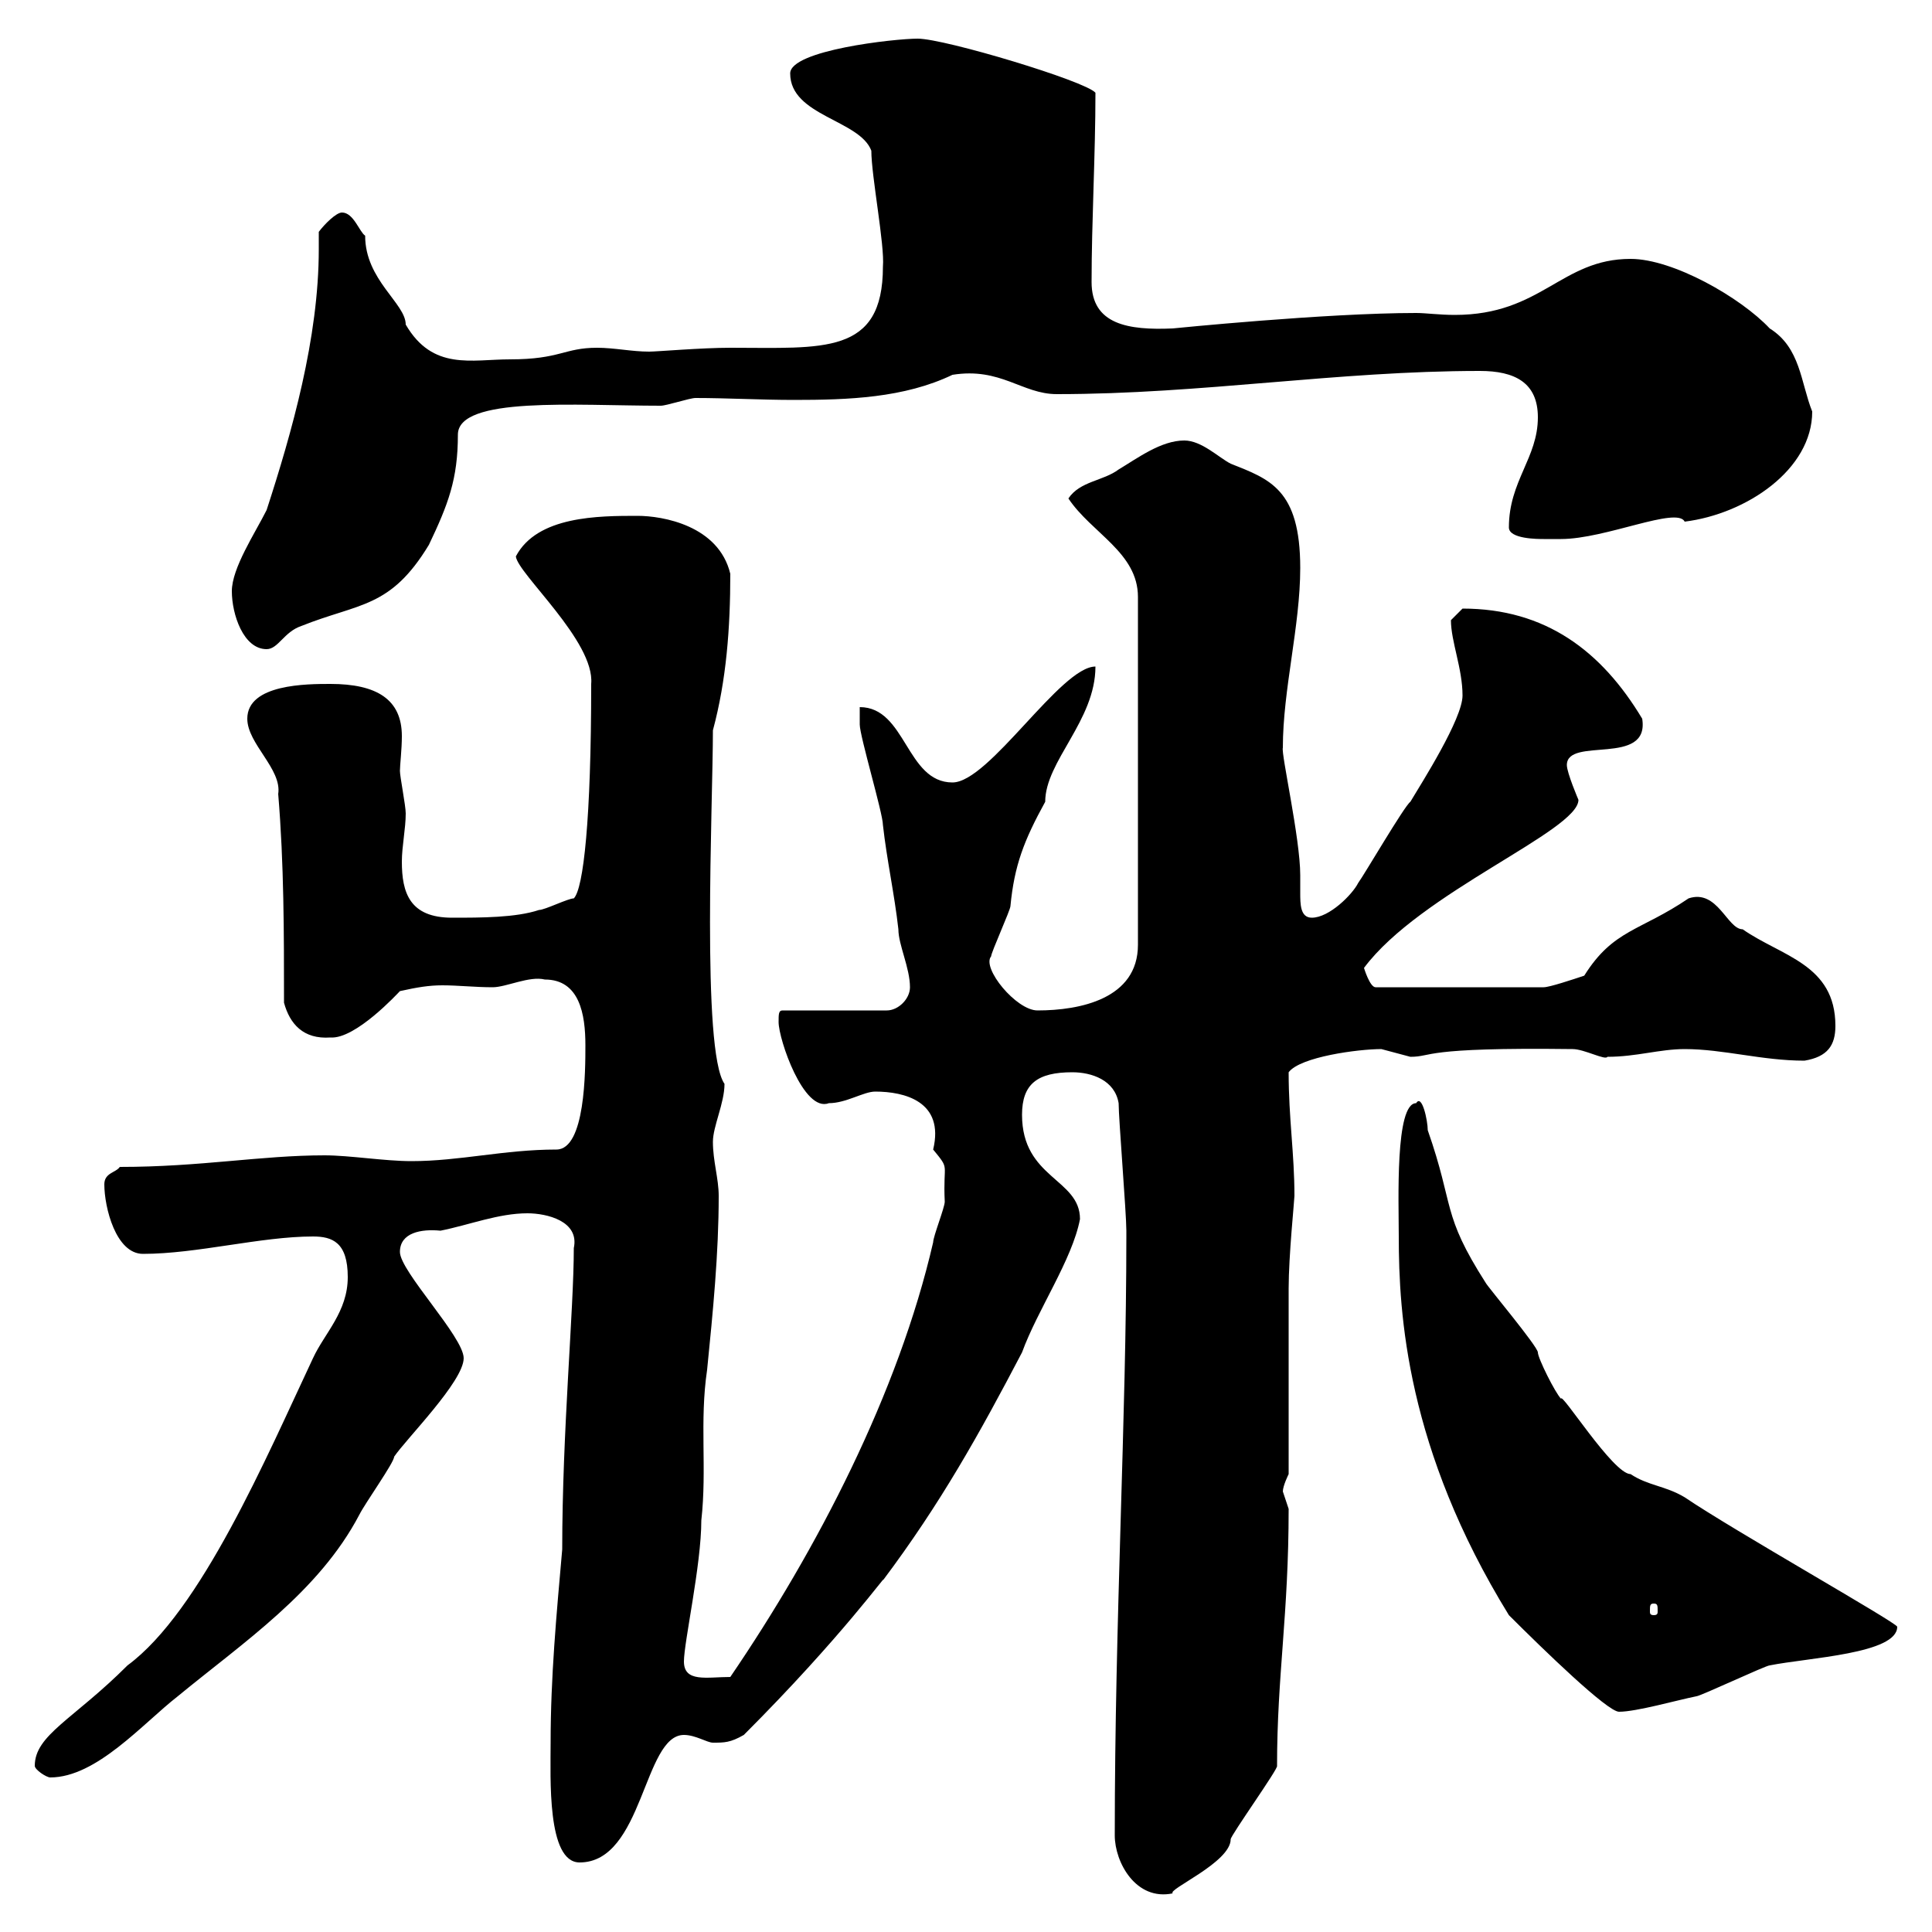 <svg xmlns="http://www.w3.org/2000/svg" xmlns:xlink="http://www.w3.org/1999/xlink" width="300" height="300"><path d="M173.10 285C173.10 289.20 176.40 295.20 182.10 294C181.20 293.40 191.10 289.20 191.10 285.60C191.10 285 198.60 274.50 198.30 274.20C198.30 260.10 200.10 250.80 200.10 234.30C200.10 234.30 199.20 231.60 199.20 231.60C199.20 230.70 200.10 228.90 200.10 228.90C200.10 224.40 200.10 204.60 200.10 200.10C200.10 195 201 186.30 201 185.70C201 179.10 200.10 173.70 200.10 166.50C201.90 164.10 210.90 162.90 214.50 162.90C214.50 162.90 219 164.10 219 164.10C222.60 164.10 220.50 162.60 244.20 162.90C246 162.90 249.30 164.70 249.60 164.10C254.10 164.10 257.70 162.90 261.60 162.90C267.60 162.90 273.60 164.70 280.20 164.70C283.80 164.10 285 162.30 285 159.30C285 149.70 276.60 148.50 270.60 144.30C268.20 144.30 266.70 138 262.20 139.50C254.70 144.60 250.50 144.30 246 151.50C244.20 152.10 240.60 153.30 239.70 153.30L213.60 153.30C212.70 153.30 211.80 150.30 211.80 150.30C220.50 138.60 245.10 129 245.10 124.20C245.10 124.20 243.30 120 243.30 118.80C243.30 114.30 256.20 119.10 255 111.60C248.70 101.10 240 94.50 227.10 94.50C227.10 94.50 225.30 96.30 225.30 96.30C225.30 99.60 227.10 103.80 227.10 108C227.10 111.60 220.80 121.50 219 124.50C218.10 125.10 211.80 135.90 210.90 137.10C210 138.90 206.40 142.50 203.70 142.50C201.90 142.50 201.90 140.40 201.90 138.60C201.90 137.40 201.90 136.20 201.90 135.90C201.90 130.20 198.90 117 199.20 116.10C199.20 107.10 201.90 97.20 201.90 88.20C201.90 75.90 197.10 74.40 191.10 72C189.30 71.10 186.60 68.40 183.90 68.40C180.30 68.40 176.70 71.10 173.70 72.90C171.30 74.70 167.70 74.70 165.90 77.40C169.50 82.80 176.70 85.80 176.70 92.70L176.70 146.70C176.70 155.10 167.70 156.90 161.10 156.90C157.80 156.90 152.40 150.30 153.90 148.50C153.90 147.90 156.90 141.30 156.90 140.70C157.50 134.40 159 130.50 162.30 124.50C162.30 118.20 170.10 111.90 170.10 103.50C164.70 103.50 153.60 121.50 147.90 121.50C140.70 121.50 140.70 109.80 133.50 109.80C133.50 110.70 133.50 112.50 133.50 112.50C133.50 114.30 137.10 126.30 137.10 128.10C137.70 133.50 138.90 138.90 139.50 144.30C139.50 146.70 141.30 150.30 141.30 153.30C141.30 155.10 139.50 156.90 137.70 156.90L121.50 156.90C120.90 156.90 120.90 157.50 120.90 158.70C120.90 161.40 124.80 172.80 128.70 171.30C131.40 171.30 134.10 169.50 135.90 169.50C140.40 169.50 146.70 171 144.90 178.50C147.60 181.80 146.40 180.30 146.70 186.60C146.70 187.50 144.90 192 144.90 192.90C139.50 216.30 126.90 240.60 113.40 260.40C109.80 260.40 106.20 261.30 106.20 258C106.20 255 108.90 243 108.90 236.10C109.80 228 108.60 220.80 109.80 212.70C110.70 203.70 111.60 194.70 111.60 185.70C111.60 183 110.70 180.30 110.70 177.30C110.70 174.90 112.50 171.30 112.50 168.30C108.90 163.20 110.70 124.80 110.70 113.40C112.80 105.60 113.40 97.50 113.40 89.10C111.60 81.60 102.90 80.10 99 80.10C93 80.10 83.40 80.10 80.10 86.40C80.40 89.10 92.40 99.60 91.80 106.20C91.80 127.20 90.60 138 89.10 139.50C88.20 139.50 84.60 141.30 83.70 141.30C80.10 142.50 74.70 142.50 70.20 142.50C63.60 142.50 62.40 138.60 62.40 133.80C62.40 131.40 63 128.70 63 126.30C63 125.10 62.10 120.60 62.10 119.70C62.10 118.80 62.40 116.40 62.40 114.30C62.40 108.60 58.50 106.20 51.30 106.20C47.70 106.20 38.40 106.20 38.40 111.60C38.40 115.50 43.80 119.40 43.20 123.30C44.10 134.10 44.10 144.90 44.10 155.70C45 159 47.10 161.40 51.30 161.10C55.20 161.40 61.80 154.20 62.10 153.90C64.80 153.30 66.60 153 68.70 153C71.10 153 73.80 153.30 76.50 153.30C78.60 153.30 82.20 151.50 84.60 152.10C90 152.10 90.90 157.50 90.90 162.30C90.90 166.20 90.90 178.50 86.40 178.50C78.30 178.50 71.40 180.30 63.90 180.30C59.70 180.30 54.30 179.40 50.40 179.40C40.50 179.40 31.20 181.20 18.60 181.20C18 182.10 16.20 182.10 16.20 183.90C16.20 187.50 18 194.70 22.20 194.70C30.60 194.70 40.50 192 48.60 192C51.60 192 54 192.90 54 198.30C54 203.70 50.40 207 48.60 210.90C41.40 226.20 31.20 250.20 19.80 258.60C11.40 267 5.40 269.40 5.40 274.20C5.40 274.80 7.20 276 7.80 276C15 276 22.20 267.60 27.60 263.40C37.80 255 49.50 247.20 55.80 235.20C56.70 233.40 61.20 227.10 61.20 226.20C63 223.50 72 214.50 72 210.90C72 207.60 62.10 197.40 62.10 194.40C62.10 191.40 65.40 190.80 68.40 191.10C72.90 190.20 77.40 188.40 81.90 188.40C84.90 188.40 90 189.60 89.10 193.80C89.10 203.40 87.30 222.30 87.30 240.60C86.40 250.80 85.50 260.40 85.50 270.60C85.50 276 84.90 289.20 90 289.20C99.90 289.20 99.90 269.40 106.20 269.40C108 269.40 109.80 270.60 110.70 270.60C112.50 270.60 113.40 270.60 115.50 269.40C130.80 254.10 138 243.90 137.10 245.40C146.10 233.40 152.10 222.60 158.70 210C161.10 203.40 166.50 195.60 167.70 189.30C167.70 183 158.70 183 158.70 173.10C158.70 168.30 161.10 166.50 166.50 166.50C169.50 166.50 173.10 167.70 173.70 171.30C173.70 173.70 174.90 188.40 174.90 191.10C174.90 192 174.90 192 174.90 192C174.90 220.50 173.10 251.40 173.10 285ZM234.30 250.80C239.70 256.20 249.60 265.80 251.40 265.80C254.10 265.80 260.40 264 263.40 263.40C264 263.40 274.20 258.60 274.80 258.60C280.80 257.40 294.60 256.80 294.60 252.60C294.60 252 269.10 237.60 261.60 232.50C258.60 230.70 255.90 230.70 253.20 228.90C250.50 228.90 242.40 216 242.40 217.20C241.50 216.30 238.80 210.90 238.80 210C238.80 209.10 231 199.80 230.70 199.20C223.80 188.40 225.90 187.50 221.70 175.50C221.70 174 220.80 169.80 219.90 171.30C216.60 171.30 217.20 186.60 217.20 192C217.20 204 218.40 225 234.30 250.80ZM256.80 249C257.40 249 257.40 249.30 257.40 250.20C257.40 250.50 257.40 250.80 256.80 250.80C256.20 250.80 256.20 250.50 256.20 250.20C256.20 249.30 256.20 249 256.80 249ZM36 91.80C36 95.40 37.80 100.80 41.40 100.80C43.20 100.80 44.10 98.10 46.80 97.20C55.80 93.60 60.60 94.50 66.60 84.60C69.60 78.30 71.10 74.40 71.10 67.50C71.10 61.50 89.40 63 102.60 63C103.50 63 107.10 61.80 108 61.80C112.80 61.80 118.20 62.10 123.30 62.10C131.70 62.10 140.40 61.80 147.90 58.20C155.40 57 158.70 61.20 164.10 61.20C186.60 61.20 207.60 57.60 229.80 57.60C235.20 57.60 238.80 59.40 238.80 64.80C238.80 71.10 234.30 74.70 234.30 81.90C234.30 83.70 238.80 83.70 239.70 83.70C240.60 83.70 242.40 83.70 242.40 83.70C249.30 83.70 260.40 78.60 261.60 81C271.20 79.80 281.40 72.90 281.40 63.90C279.60 59.40 279.60 54 274.80 51C270.30 46.20 259.80 40.20 253.20 40.20C242.40 40.20 239.40 48.90 225.90 48.90C223.50 48.90 221.40 48.60 219.90 48.60C205.80 48.60 182.10 51 182.10 51C175.20 51.30 169.50 50.40 169.50 43.80C169.50 34.50 170.10 24 170.10 14.40C168.60 12.60 146.70 6 142.50 6C138.90 6 122.70 7.80 122.70 11.40C122.70 18 133.50 18.60 135.30 23.40C135.30 27.30 137.40 38.10 137.10 41.40C137.10 55.20 127.80 54 113.40 54C108.90 54 102 54.60 100.80 54.60C98.10 54.60 95.40 54 92.70 54C87.60 54 87 55.80 79.20 55.80C73.20 55.80 67.20 57.60 63 50.40C63 47.10 56.70 43.50 56.70 36.60C55.80 36 54.90 33 53.10 33C52.20 33 50.40 34.80 49.50 36C49.50 36.90 49.50 38.10 49.50 38.70C49.50 52.50 45.30 67.20 41.40 79.20C39.60 82.80 36 88.20 36 91.80Z"/></svg>